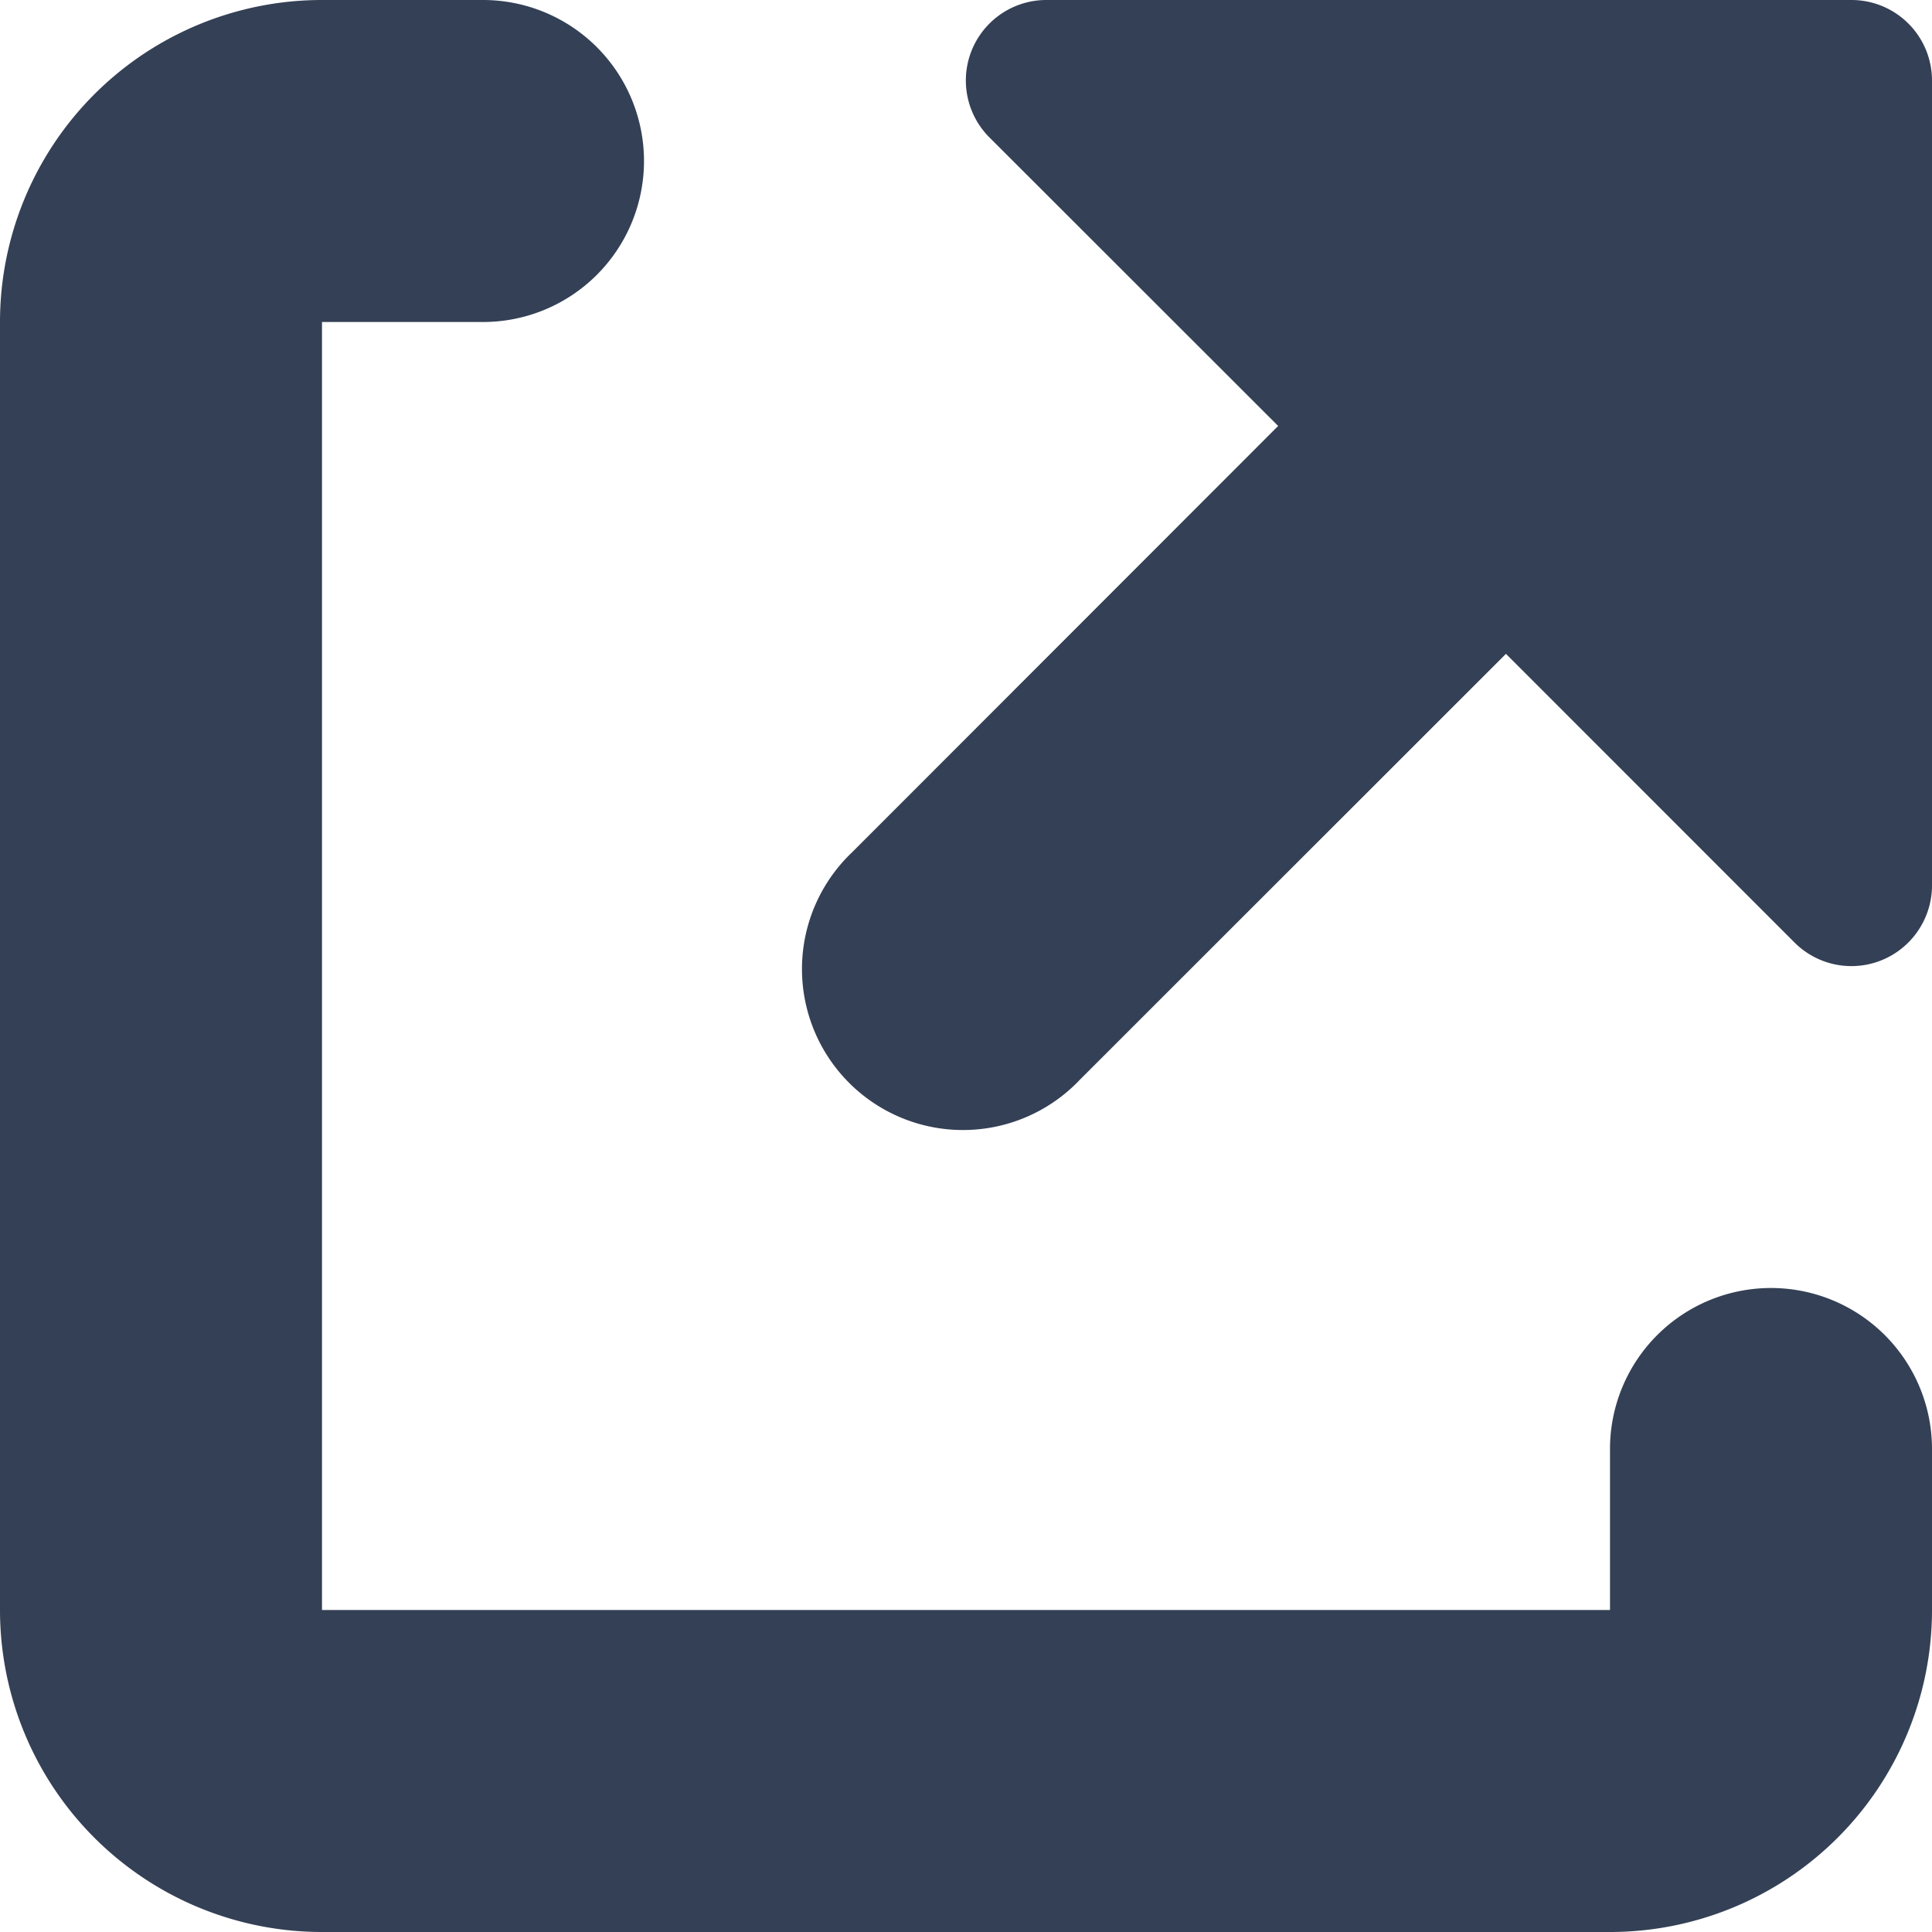 <svg width="12" height="12" viewBox="0 0 21 21" fill="none" xmlns="http://www.w3.org/2000/svg"><g clip-path="url(#a)" fill="#344055"><path d="M20.125 0h-8.75a.875.875 0 0 0-.62 1.494l3.138 3.136-4.63 4.633a1.75 1.75 0 1 0 2.474 2.474l4.632-4.63 3.137 3.138a.874.874 0 0 0 1.346-.134.874.874 0 0 0 .148-.486V.875A.875.875 0 0 0 20.125 0Z"/><path d="M19.25 14a1.75 1.75 0 0 0-1.75 1.75v1.75h-14v-14h1.75a1.75 1.75 0 1 0 0-3.5H3.5A3.5 3.5 0 0 0 0 3.5v14A3.5 3.5 0 0 0 3.5 21h14a3.5 3.5 0 0 0 3.5-3.5v-1.75A1.75 1.75 0 0 0 19.25 14Z"/></g><defs><clipPath id="a"><path fill="#fff" d="M0 0h21v21H0z"/></clipPath></defs></svg>
